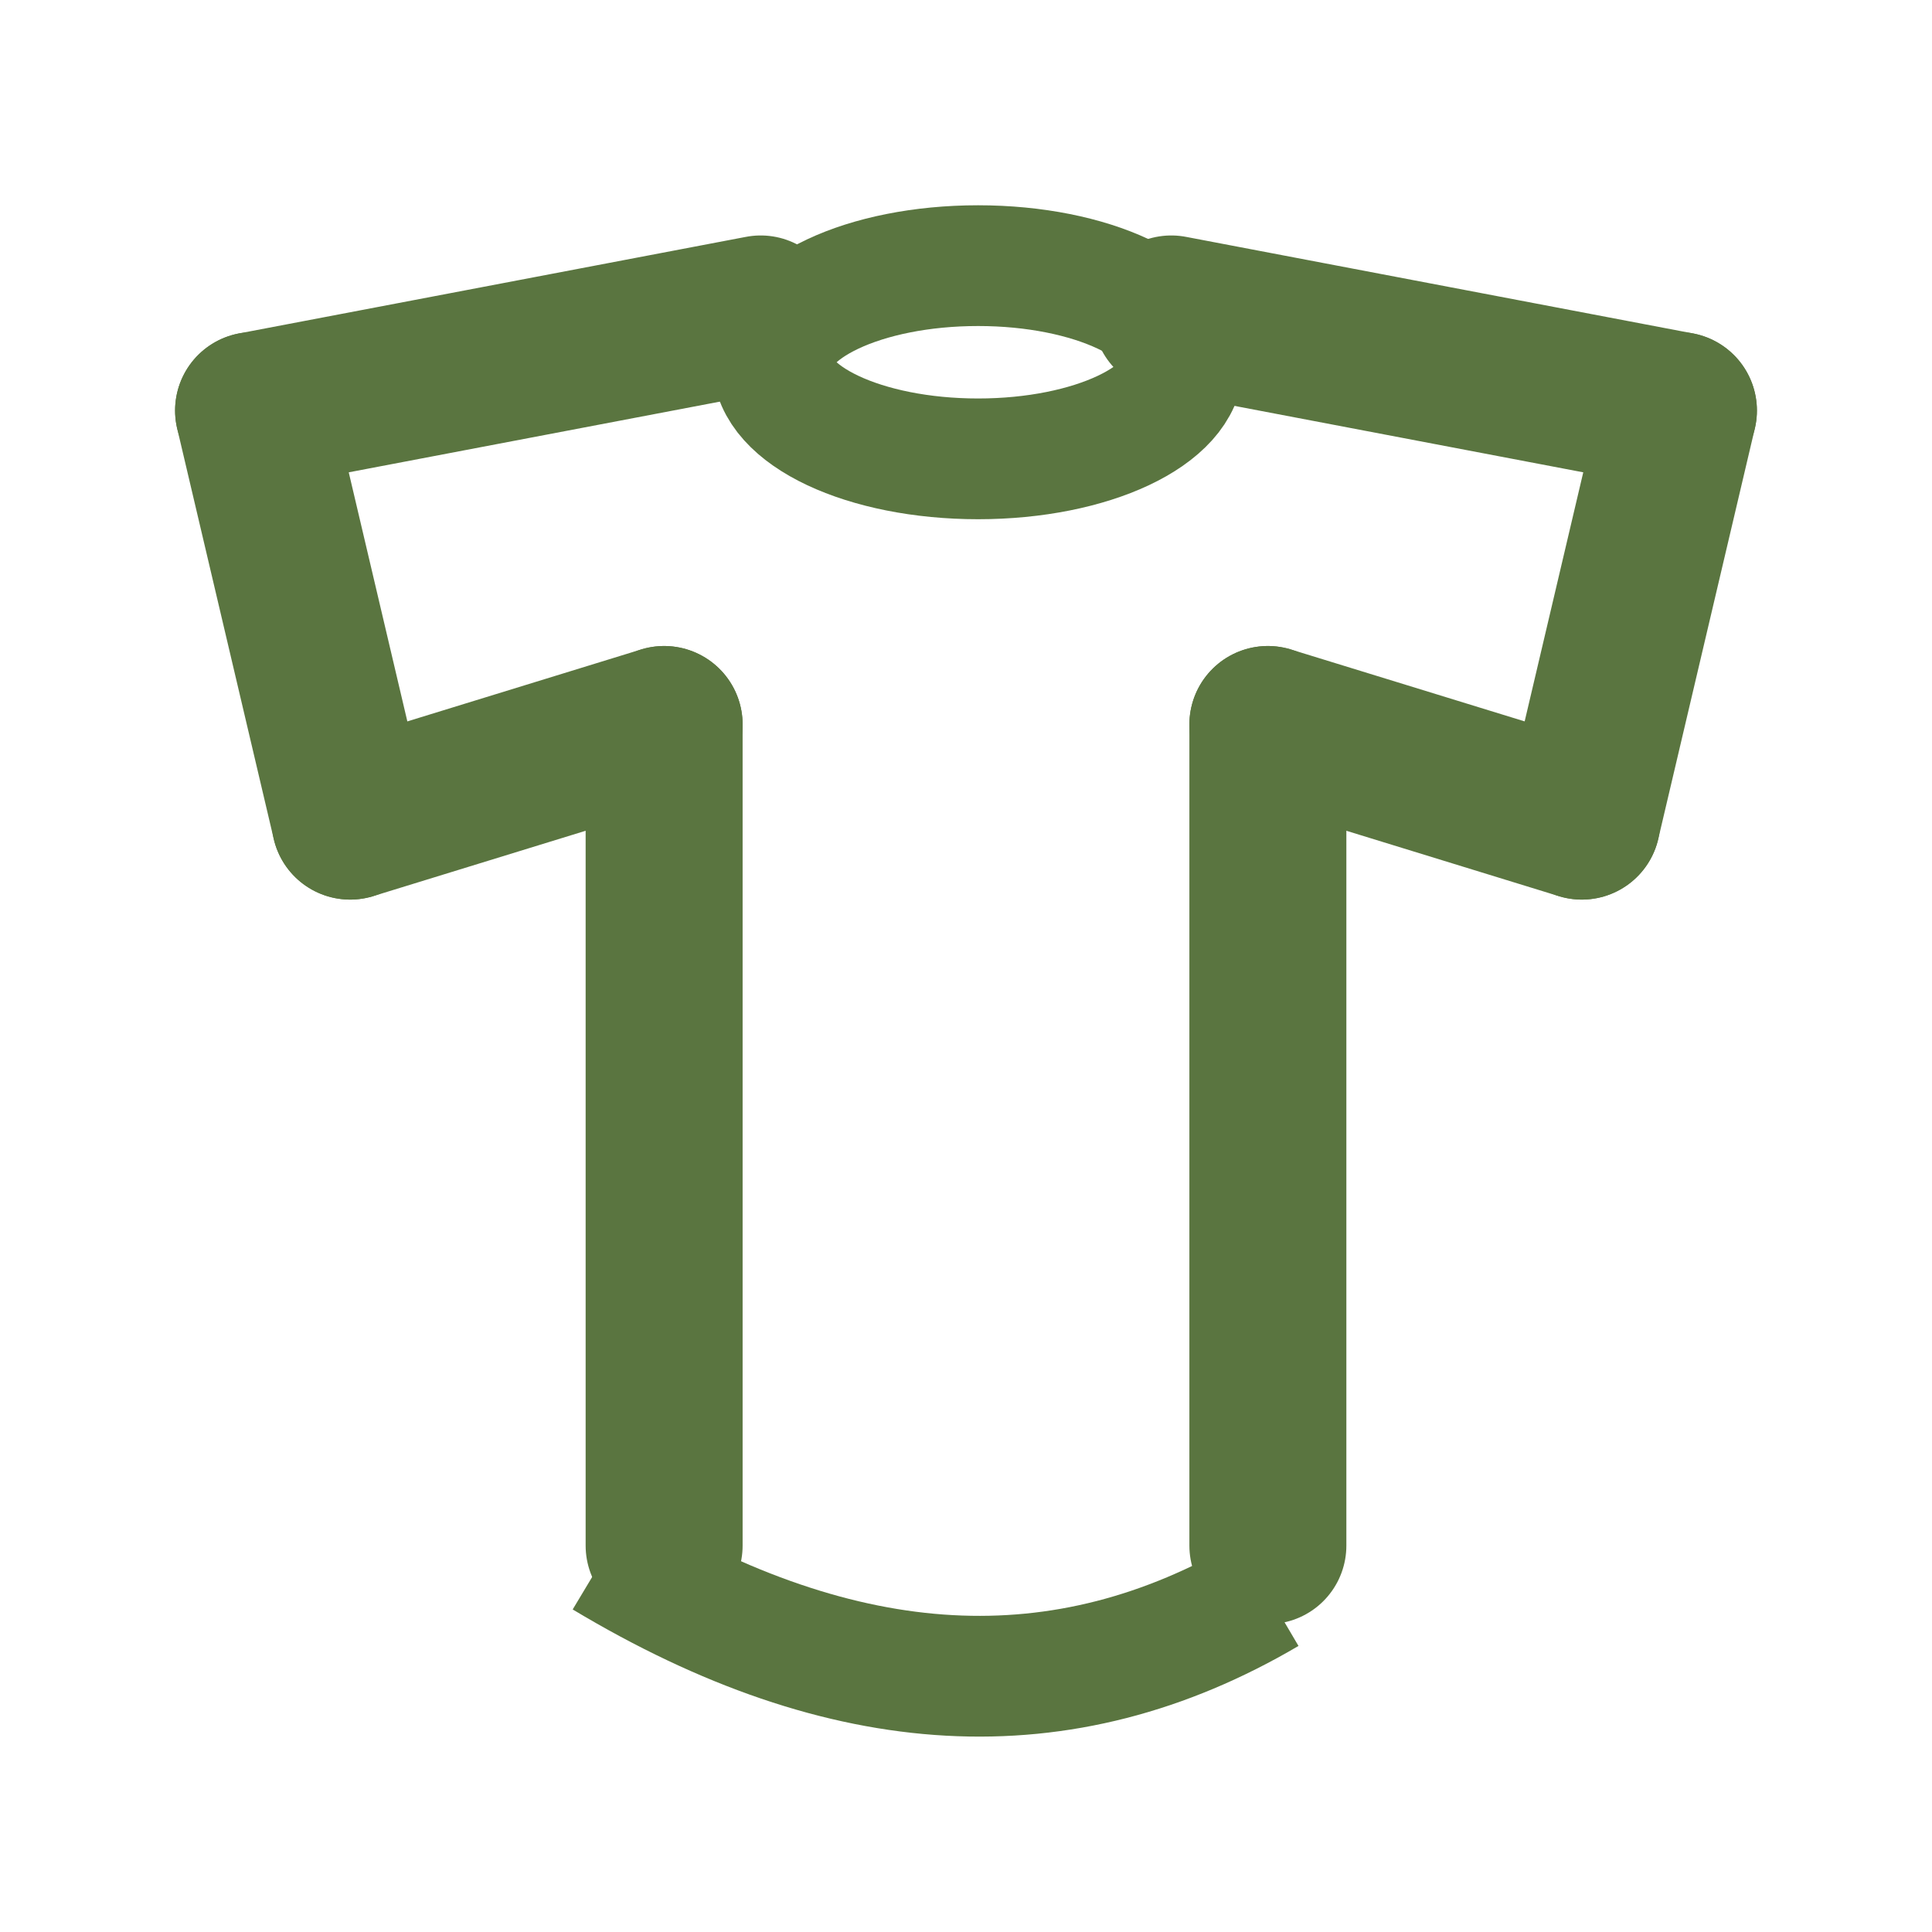 <?xml version="1.0" encoding="utf-8"?>
<!-- Generator: Adobe Illustrator 25.4.1, SVG Export Plug-In . SVG Version: 6.00 Build 0)  -->
<svg version="1.1" id="Layer_1" xmlns="http://www.w3.org/2000/svg" xmlns:xlink="http://www.w3.org/1999/xlink" x="0px" y="0px"
	 viewBox="0 0 16 16" style="enable-background:new 0 0 16 16;" xml:space="preserve">
<style type="text/css">
	.st0{fill:none;}
	.st1{fill:none;stroke:#5A7540;stroke-width:1.3;stroke-linecap:round;}
	.st2{fill:none;stroke:#5A7540;stroke-width:1.3;stroke-linecap:round;stroke-linejoin:round;}
	.st3{fill:none;stroke:#5A7540;}
</style>
<rect id="Rectangle" class="st0" width="16" height="16"/>
<g id="Page-1">
	<g id="Product-Types" transform="translate(-147, -445)">
		<g id="Group-5" transform="translate(148, 445.5)">
			<g id="Group-4">
				<line id="Line-2" class="st1" x1="4.5" y1="5.5" x2="4.5" y2="12.3"/>
				<g id="Group-2" transform="translate(9, 0.5)">
					<line id="Line-4" class="st2" x1="3.1" y1="5.8" x2="3.9" y2="2.4"/>
					<line id="Line-5" class="st2" x1="3.9" y1="2.4" x2="-0.3" y2="1.6"/>
					<line id="Line-3" class="st1" x1="0.5" y1="5" x2="3.1" y2="5.8"/>
				</g>
				
					<g id="Group-2_00000173883378182757559360000005271556018065186176_" transform="translate(3, 3.5) scale(-1, 1) translate(-3, -3.5) translate(0, 0.5)">
					<line id="Line-4_00000141433589321342575930000000683328146840975750_" class="st2" x1="4.1" y1="5.8" x2="4.9" y2="2.4"/>
					<line id="Line-5_00000122712575567793705080000010604141503026971787_" class="st2" x1="4.9" y1="2.4" x2="0.7" y2="1.6"/>
					<line id="Line-3_00000175315567183846412870000011164743235930631839_" class="st1" x1="1.5" y1="5" x2="4.1" y2="5.8"/>
				</g>
				<ellipse id="Oval" class="st3" cx="7.1" cy="2.5" rx="1.7" ry="0.8"/>
				<line id="Line-2-Copy" class="st1" x1="9.5" y1="5.5" x2="9.5" y2="12.3"/>
			</g>
			<path id="Path-3" class="st3" d="M9.5,12.7c-1.7,1-3.5,0.9-5.5-0.3"/>
		</g>
	</g>
</g>
</svg>

